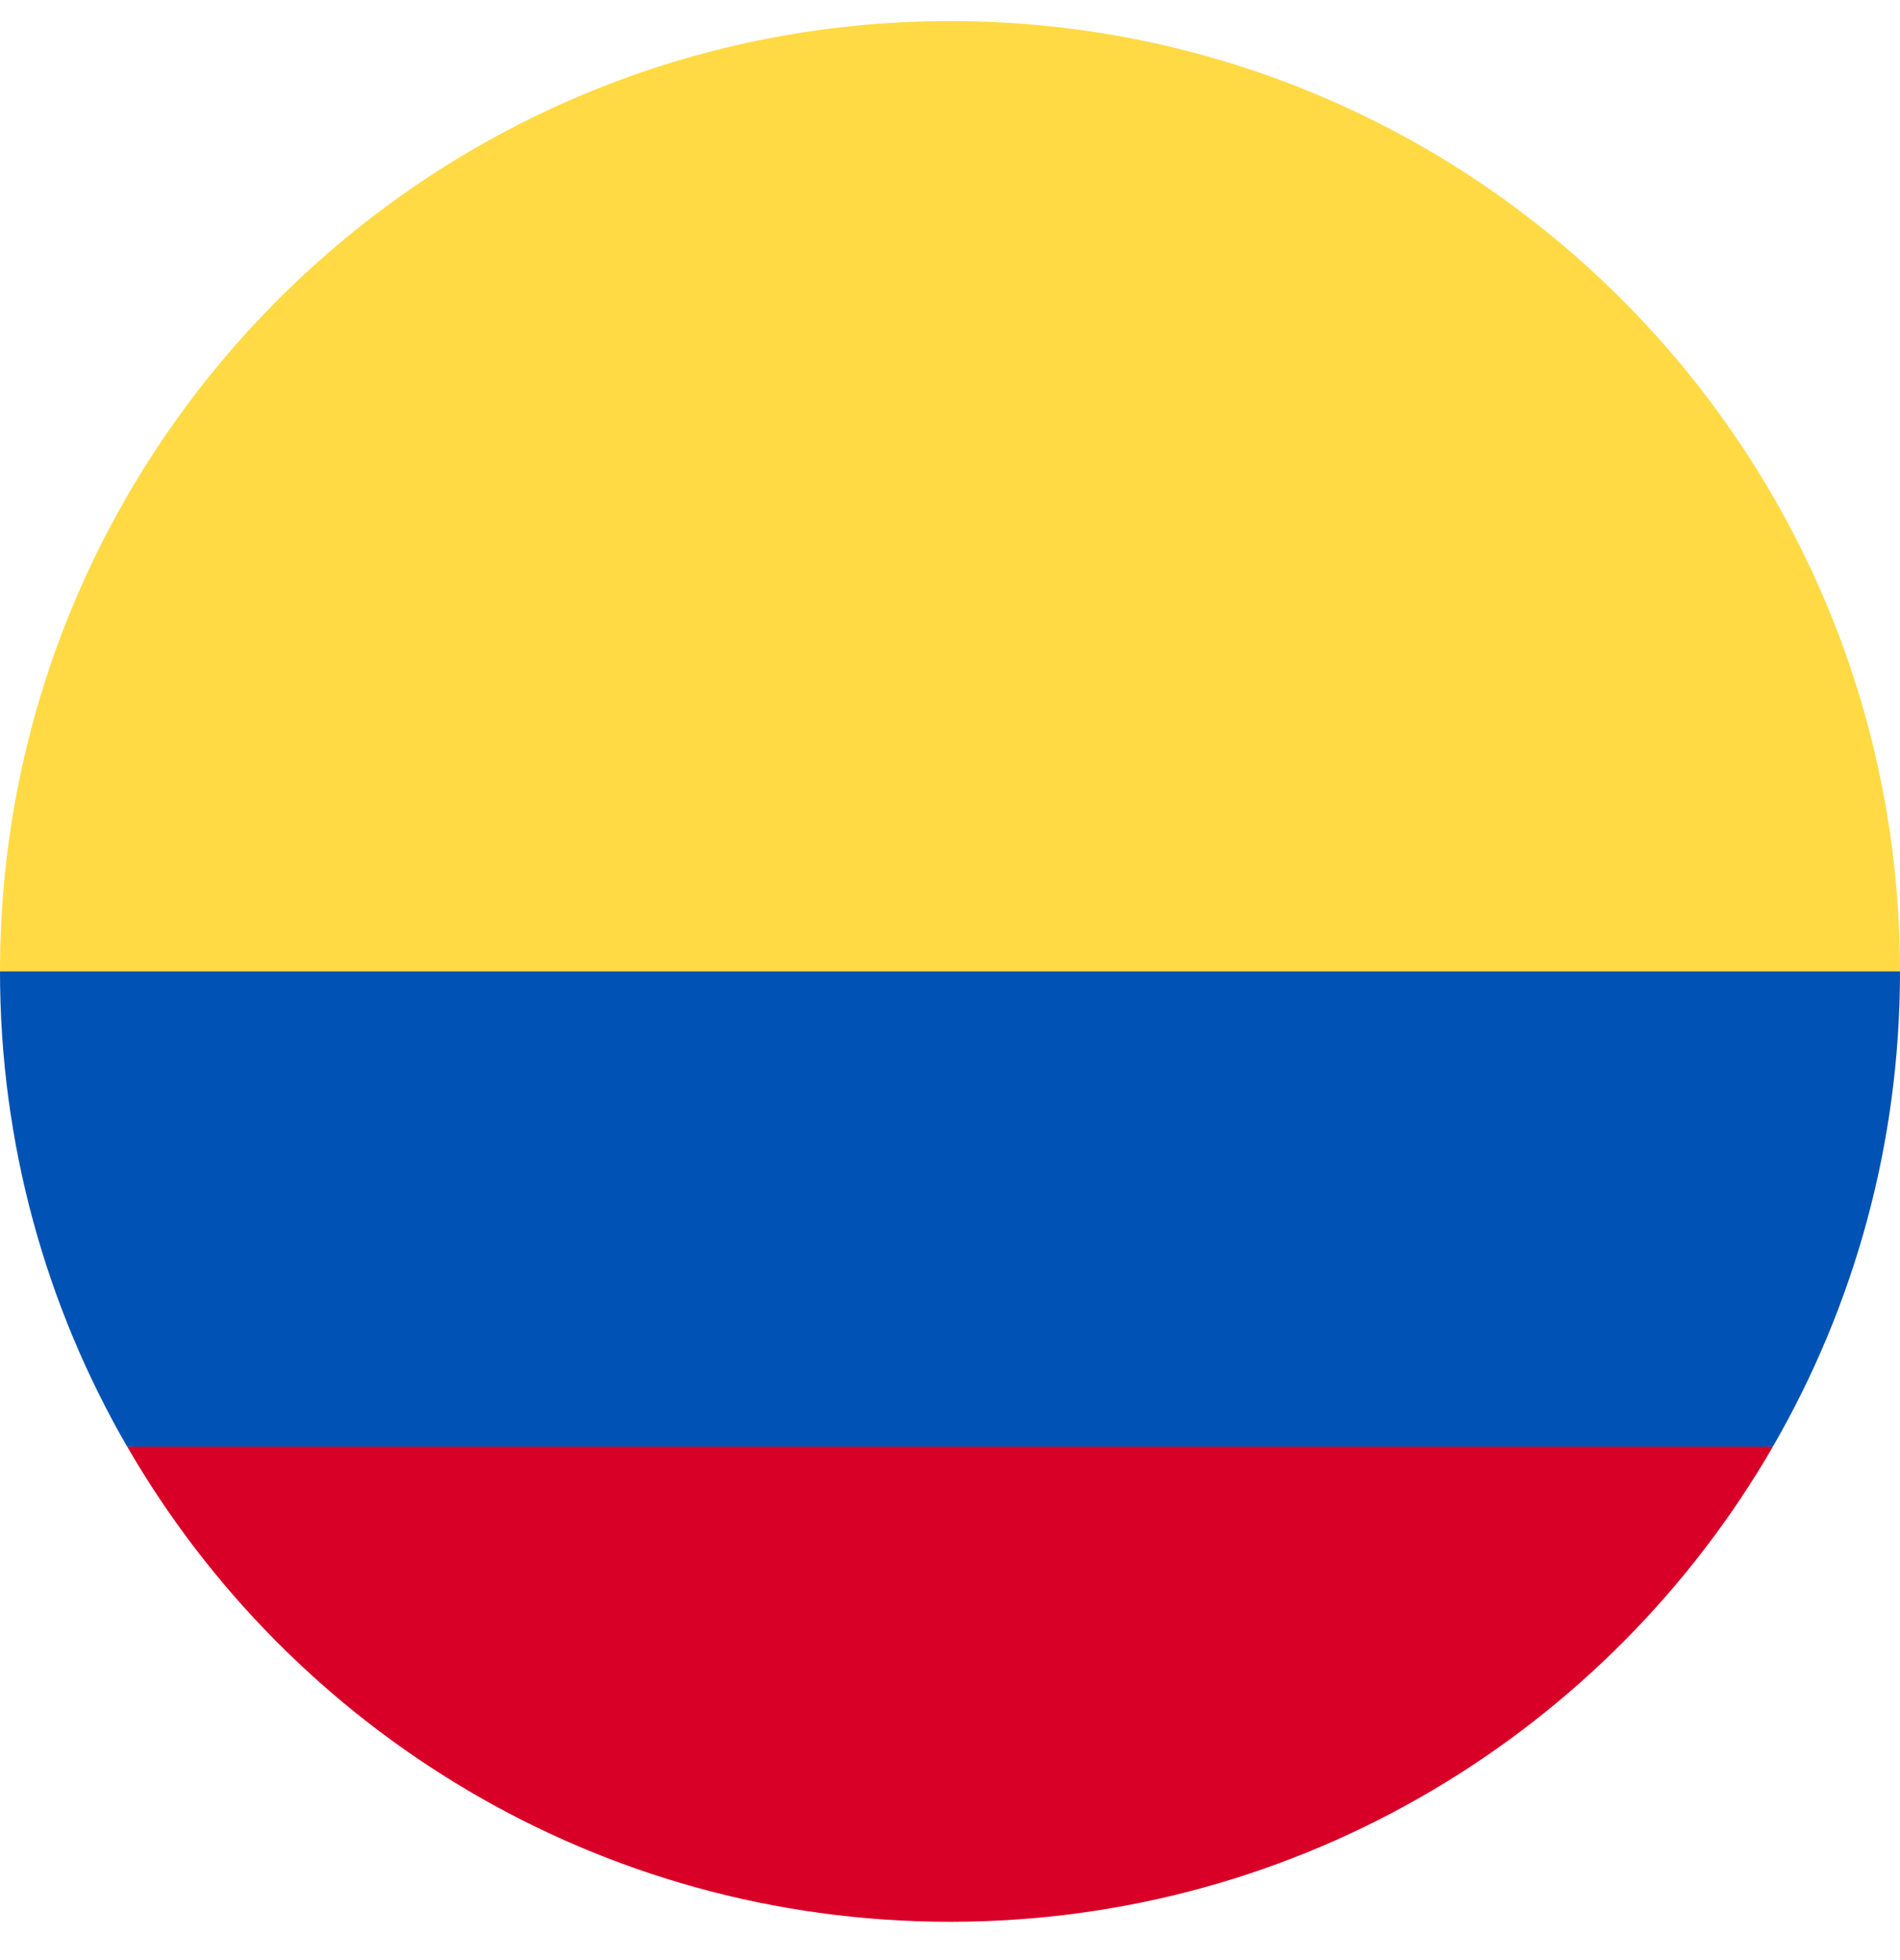 <svg width="32" height="33" viewBox="0 0 32 33" fill="none" xmlns="http://www.w3.org/2000/svg">
<g clip-path="url(#clip0_908_21073)">
<path d="M0 16.355C0 7.518 7.163 0.355 16 0.355C24.837 0.355 32 7.518 32 16.355L16 17.746L0 16.355Z" fill="#FFDA44"/>
<path d="M2.142 24.355C4.908 29.137 10.078 32.355 16.001 32.355C21.923 32.355 27.093 29.137 29.86 24.355L16.001 23.311L2.142 24.355Z" fill="#D80027"/>
<path d="M29.859 24.355C31.22 22.002 32 19.269 32 16.355H0C0 19.269 0.78 22.002 2.141 24.355H29.859Z" fill="#0052B4"/>
</g>
<defs>
<clipPath id="clip0_908_21073">
<rect width="32" height="32" fill="white" transform="translate(0 0.355)"/>
</clipPath>
</defs>
</svg>
